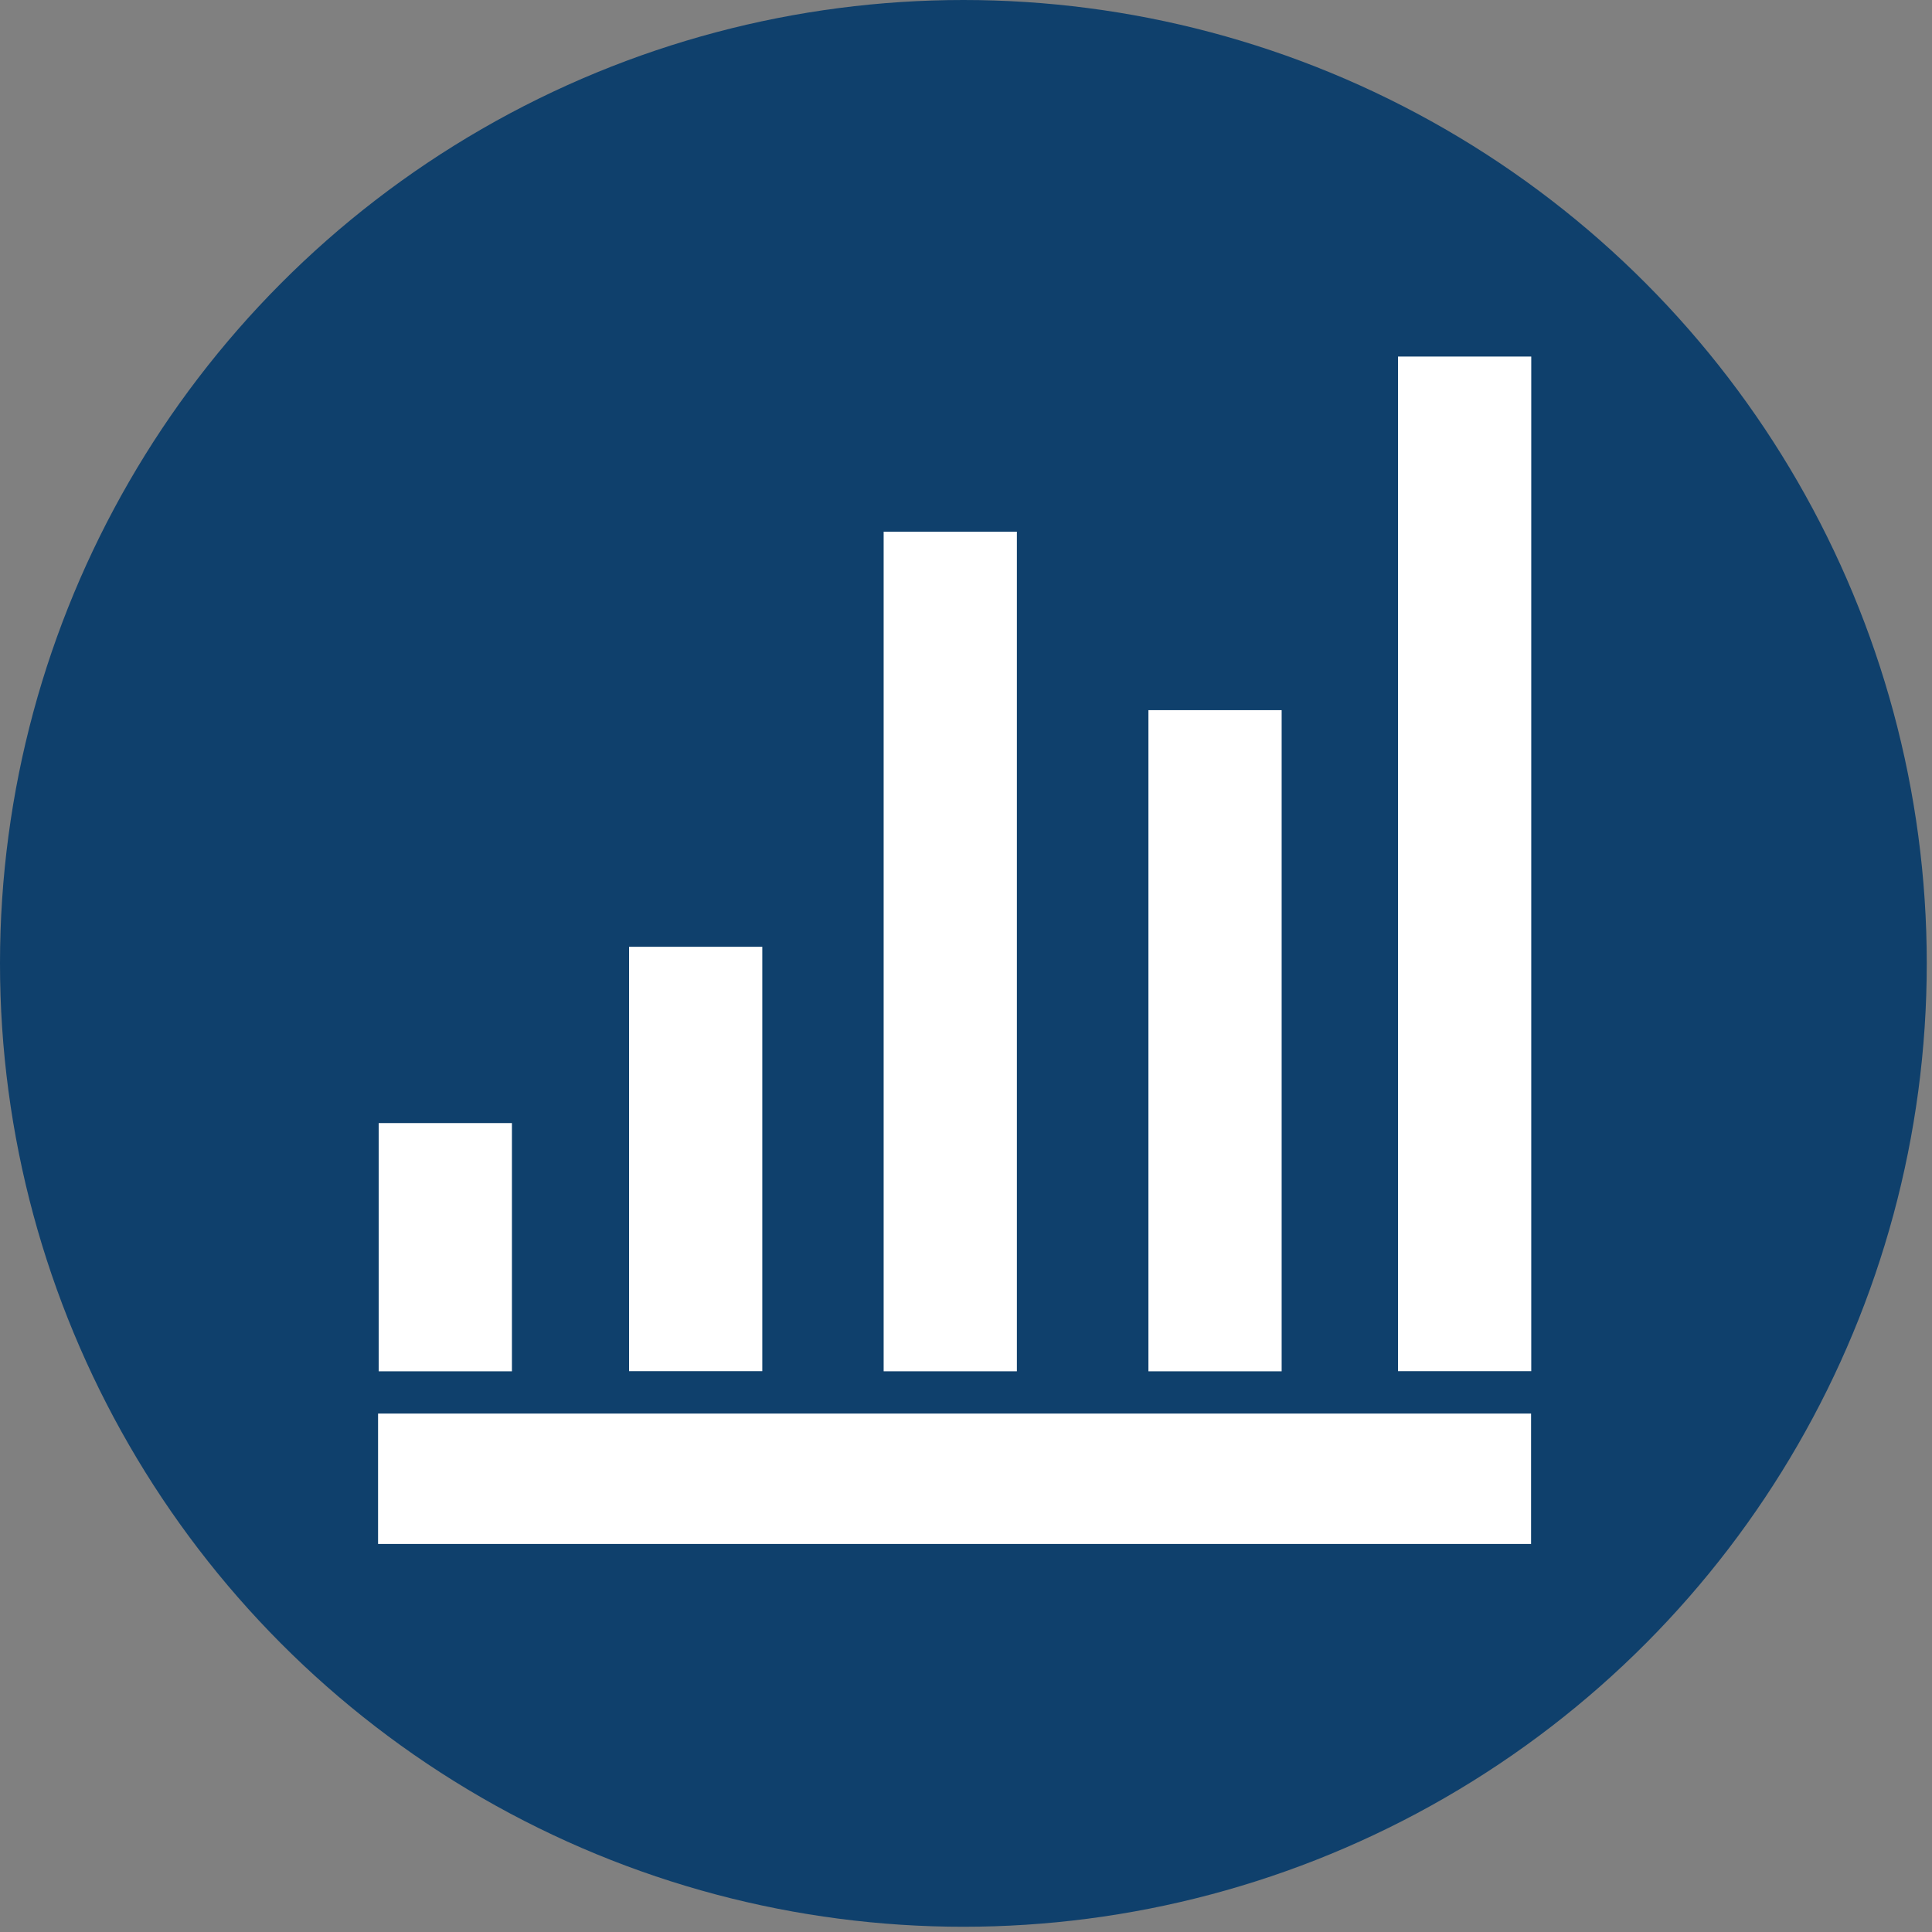 <?xml version="1.0" encoding="UTF-8" standalone="no"?>
<!DOCTYPE svg PUBLIC "-//W3C//DTD SVG 1.1//EN" "http://www.w3.org/Graphics/SVG/1.1/DTD/svg11.dtd">
<svg width="293px" height="293px" version="1.1" xmlns="http://www.w3.org/2000/svg" xmlns:xlink="http://www.w3.org/1999/xlink" xml:space="preserve" xmlns:serif="http://www.serif.com/" style="fill-rule:evenodd;clip-rule:evenodd;stroke-linejoin:round;stroke-miterlimit:2;">
    <rect width="100%" height="100%" fill="#808080" stroke="none"/>
    <g transform="matrix(1,0,0,1,-4.048,-5.15)">
        <g id="Calque_1">
            <circle cx="150.151" cy="151.253" r="146.103" style="fill:rgb(15,64,108);"/>
        </g>
        <g transform="matrix(1,0,0,1,6,2)">
            <g transform="matrix(5.43022e-17,-0.887,1.553,9.51041e-17,-138.595,259.531)">
                <rect x="54.607" y="224.509" width="173.472" height="13.01" style="fill:white;"/>
            </g>
            <g transform="matrix(3.5406e-17,-0.578,1.553,9.51041e-17,-176.449,242.679)">
                <rect x="54.607" y="224.509" width="173.472" height="13.01" style="fill:white;"/>
            </g>
            <g transform="matrix(4.49545e-17,-0.734,1.553,9.51041e-17,-216.603,251.195)">
                <rect x="54.607" y="224.509" width="173.472" height="13.01" style="fill:white;"/>
            </g>
            <g transform="matrix(2.27053e-17,-0.371,1.553,9.51041e-17,-255.212,231.353)">
                <rect x="54.607" y="224.509" width="173.472" height="13.01" style="fill:white;"/>
            </g>
            <g transform="matrix(1.33011e-17,-0.217,1.553,9.51041e-17,-293.182,222.966)">
                <rect x="54.607" y="224.509" width="173.472" height="13.01" style="fill:white;"/>
            </g>
            <g transform="matrix(1.008,0,0,1.52,0.341,-123.727)">
                <rect x="54.607" y="224.509" width="173.472" height="13.01" style="fill:white;"/>
            </g>
        </g>
    </g>
</svg>

